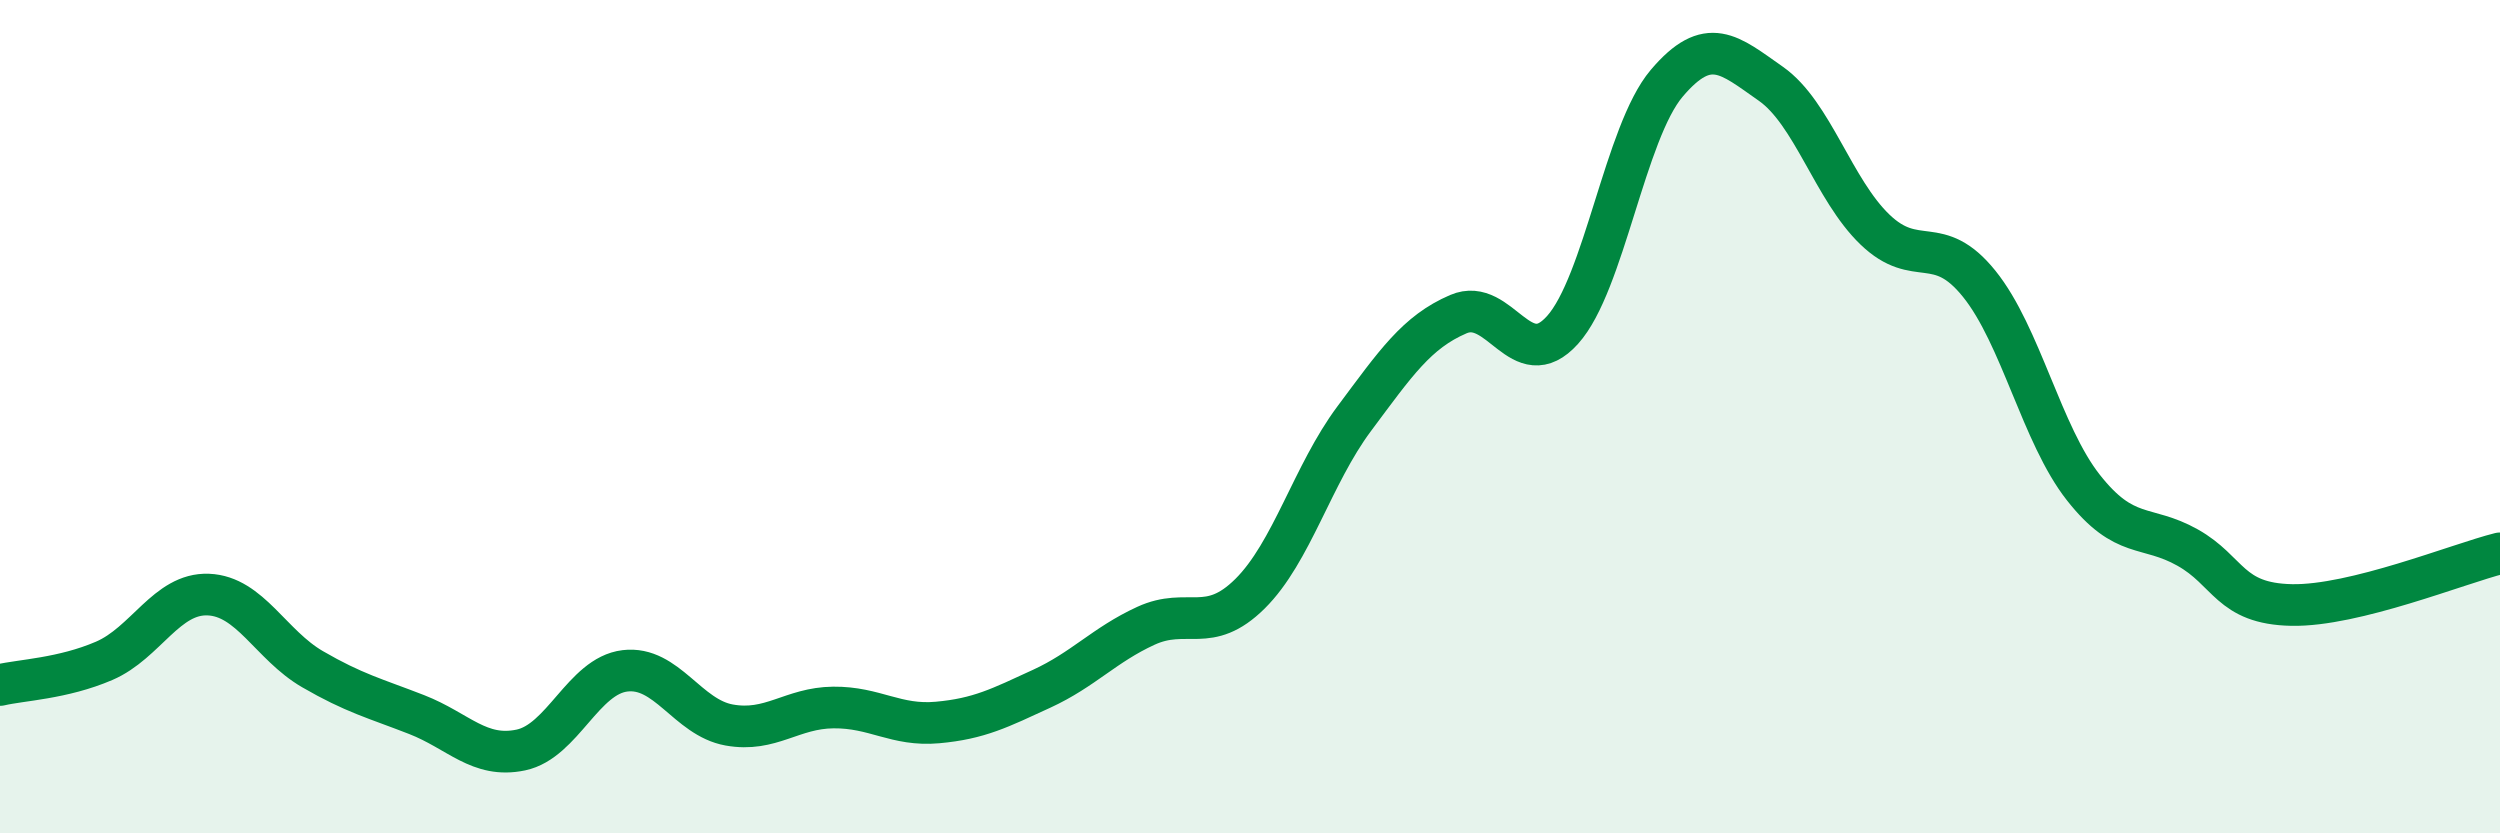
    <svg width="60" height="20" viewBox="0 0 60 20" xmlns="http://www.w3.org/2000/svg">
      <path
        d="M 0,16.44 C 0.5,16.32 1.5,16.29 2.5,15.86 C 3.5,15.43 4,14.23 5,14.27 C 6,14.31 6.5,15.48 7.5,16.06 C 8.5,16.64 9,16.76 10,17.15 C 11,17.54 11.5,18.21 12.5,18 C 13.5,17.79 14,16.22 15,16.1 C 16,15.98 16.5,17.22 17.5,17.4 C 18.5,17.58 19,16.99 20,16.98 C 21,16.97 21.5,17.43 22.5,17.34 C 23.5,17.25 24,16.99 25,16.53 C 26,16.07 26.5,15.48 27.5,15.02 C 28.5,14.56 29,15.24 30,14.25 C 31,13.26 31.5,11.39 32.5,10.05 C 33.5,8.71 34,7.97 35,7.54 C 36,7.11 36.5,9.03 37.5,7.92 C 38.5,6.81 39,3.18 40,2 C 41,0.82 41.5,1.31 42.5,2.01 C 43.5,2.71 44,4.55 45,5.51 C 46,6.47 46.5,5.57 47.5,6.81 C 48.5,8.05 49,10.43 50,11.7 C 51,12.97 51.5,12.58 52.5,13.14 C 53.5,13.7 53.5,14.49 55,14.52 C 56.5,14.55 59,13.53 60,13.28L60 20L0 20Z"
        fill="#008740"
        opacity="0.1"
        stroke-linecap="round"
        stroke-linejoin="round"
      />
      <path
        d="M 0,16.44 C 0.5,16.32 1.5,16.29 2.5,15.86 C 3.5,15.43 4,14.23 5,14.27 C 6,14.31 6.5,15.48 7.5,16.06 C 8.5,16.64 9,16.76 10,17.15 C 11,17.54 11.5,18.21 12.5,18 C 13.5,17.79 14,16.22 15,16.1 C 16,15.98 16.5,17.22 17.5,17.4 C 18.5,17.58 19,16.99 20,16.98 C 21,16.97 21.5,17.43 22.5,17.34 C 23.5,17.25 24,16.99 25,16.53 C 26,16.07 26.5,15.48 27.5,15.02 C 28.5,14.56 29,15.24 30,14.25 C 31,13.26 31.5,11.39 32.5,10.05 C 33.5,8.71 34,7.97 35,7.54 C 36,7.11 36.5,9.03 37.5,7.92 C 38.5,6.81 39,3.18 40,2 C 41,0.82 41.5,1.31 42.5,2.01 C 43.5,2.71 44,4.55 45,5.51 C 46,6.47 46.5,5.57 47.5,6.81 C 48.5,8.05 49,10.43 50,11.7 C 51,12.97 51.5,12.58 52.5,13.14 C 53.5,13.7 53.5,14.49 55,14.52 C 56.5,14.55 59,13.53 60,13.28"
        stroke="#008740"
        stroke-width="1"
        fill="none"
        stroke-linecap="round"
        stroke-linejoin="round"
      />
    </svg>
  